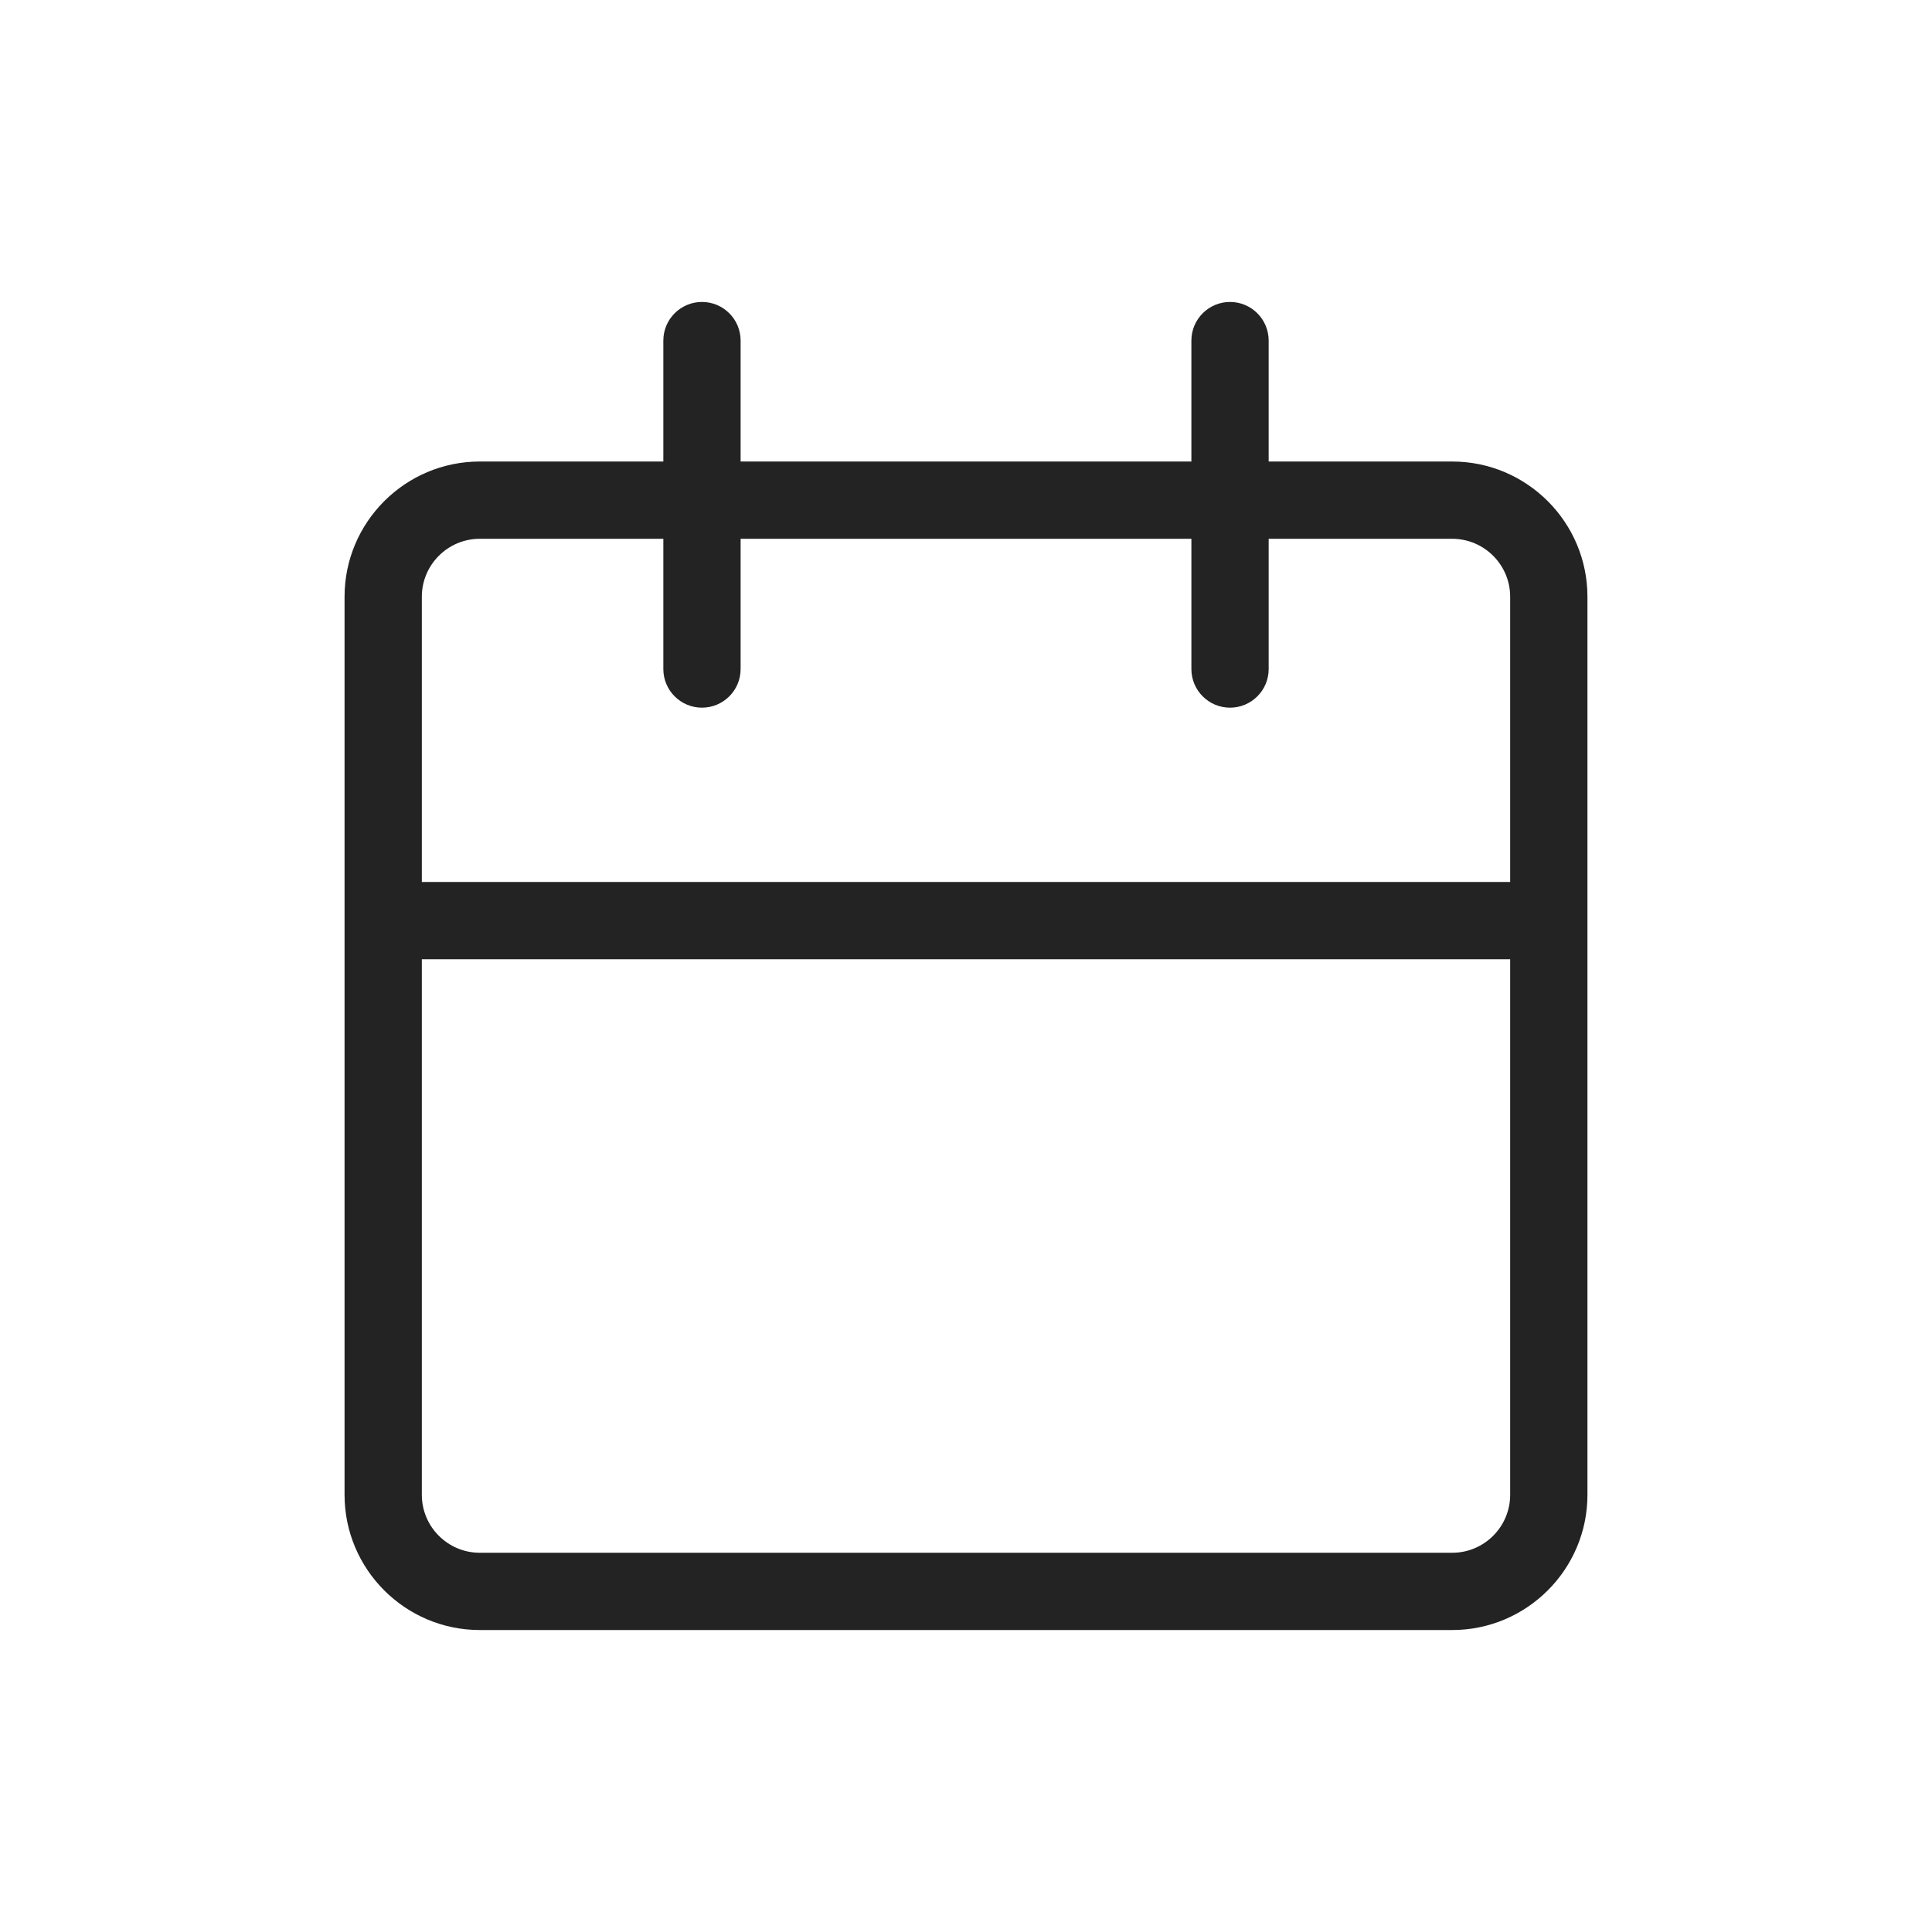 <svg fill="#232323" xmlns="http://www.w3.org/2000/svg" xmlns:xlink="http://www.w3.org/1999/xlink" version="1.1" x="0px" y="0px" viewBox="0 0 100 100" enable-background="new 0 0 100 100" xml:space="preserve"><path d="M75.166,23.888h-9.5v-6.259c0-1.104-0.896-2-2-2s-2,0.896-2,2v6.259H38.334v-6.259c0-1.104-0.896-2-2-2s-2,0.896-2,2v6.259  h-9.5c-3.859,0-7,3.14-7,7v46.482c0,3.86,3.141,7,7,7h50.332c3.859,0,7-3.14,7-7V30.888C82.166,27.028,79.025,23.888,75.166,23.888z   M24.834,27.888h9.5v6.741c0,1.104,0.896,2,2,2s2-0.896,2-2v-6.741h23.332v6.741c0,1.104,0.896,2,2,2s2-0.896,2-2v-6.741h9.5  c1.654,0,3,1.346,3,3V45.65H21.834V30.888C21.834,29.234,23.18,27.888,24.834,27.888z M75.166,80.371H24.834c-1.654,0-3-1.346-3-3  V49.65h56.332v27.721C78.166,79.025,76.82,80.371,75.166,80.371z"></path></svg>